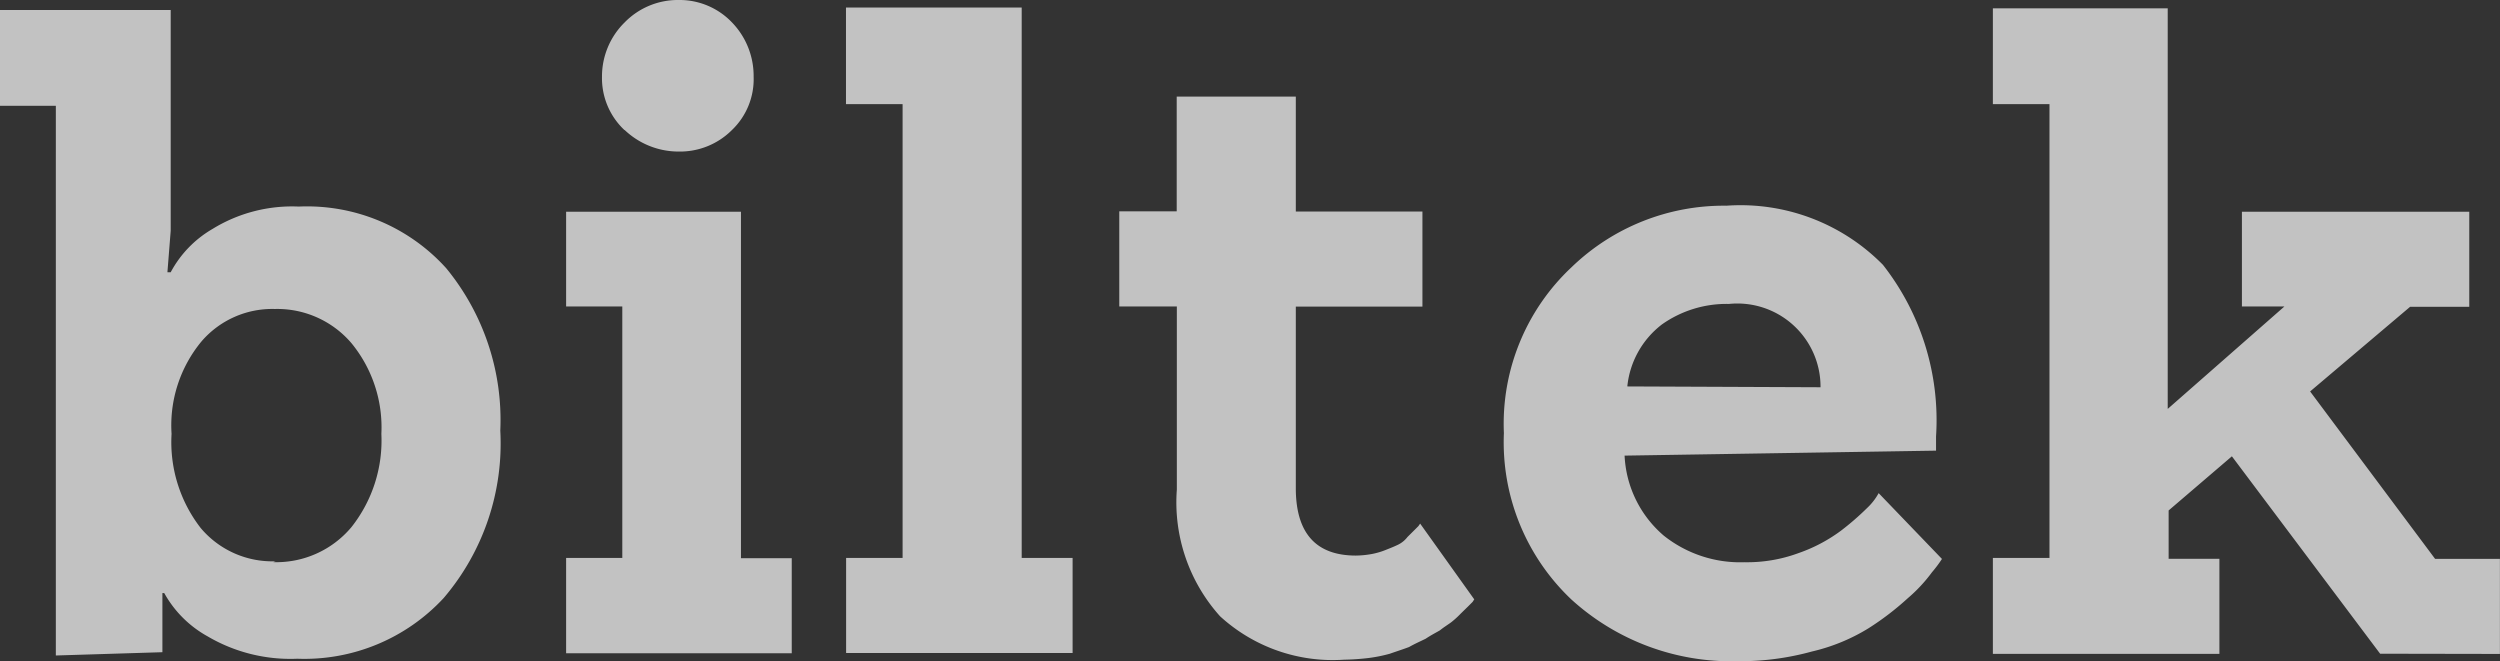 <svg xmlns="http://www.w3.org/2000/svg" width="57.85" height="15.302" viewBox="0 0 57.85 15.302">
  <rect x="0" y="0" width="57.85" height="15.302" fill="#333333" stroke="none"/>
  <path id="Union_7" data-name="Union 7" d="M36.365,13.875A5.008,5.008,0,0,1,34.8,10.022a4.964,4.964,0,0,1,1.562-3.835A5.068,5.068,0,0,1,39.948,4.76a4.623,4.623,0,0,1,3.623,1.368A5.824,5.824,0,0,1,44.8,10.1v.328l-7.207.115a2.592,2.592,0,0,0,.905,1.85,2.84,2.84,0,0,0,1.869.617,3.435,3.435,0,0,0,1.253-.212,3.66,3.66,0,0,0,.983-.52,6.288,6.288,0,0,0,.6-.521,1.37,1.37,0,0,0,.269-.346l1.465,1.523a2.971,2.971,0,0,1-.231.308,3.556,3.556,0,0,1-.559.6,6.546,6.546,0,0,1-.906.694,4.387,4.387,0,0,1-1.31.539A6.26,6.26,0,0,1,40.2,15.3,5.494,5.494,0,0,1,36.365,13.875Zm2.081-6.359a2.068,2.068,0,0,0-.79,1.426l4.471.019a1.925,1.925,0,0,0-2.119-1.928A2.59,2.59,0,0,0,38.445,7.516ZM28.232,14.26a3.941,3.941,0,0,1-1-2.929V7.091H25.9v-2.2h1.329V2.235h2.756v2.66h2.93v2.2h-2.93v4.2q0,1.559,1.388,1.561a2.2,2.2,0,0,0,.385-.039,1.7,1.7,0,0,0,.328-.1c.1-.039.193-.077.27-.115a.608.608,0,0,0,.212-.175l.154-.153.1-.1.04-.058,1.252,1.753-.038.059-.1.1L33.8,14.2a2.119,2.119,0,0,1-.211.193c-.076.058-.173.115-.269.193-.1.058-.212.115-.328.193-.116.058-.251.116-.386.193-.154.058-.289.1-.444.155a3.46,3.46,0,0,1-.5.1,5.551,5.551,0,0,1-.559.038A3.859,3.859,0,0,1,28.232,14.26ZM4.8,14.723a2.567,2.567,0,0,1-1-1H3.758v1.369l-2.466.076V2.448H0V.231H3.95V5.338L3.874,6.3H3.95a2.542,2.542,0,0,1,.964-1,3.512,3.512,0,0,1,2-.52,4.338,4.338,0,0,1,3.411,1.426,5.533,5.533,0,0,1,1.252,3.758,5.51,5.51,0,0,1-1.31,3.874A4.392,4.392,0,0,1,6.88,15.243,3.78,3.78,0,0,1,4.8,14.723ZM4.663,7.9A3.044,3.044,0,0,0,3.97,10.04a3.24,3.24,0,0,0,.674,2.178,2.164,2.164,0,0,0,1.734.77l-.058.02a2.266,2.266,0,0,0,1.812-.81,3.229,3.229,0,0,0,.693-2.158,3.073,3.073,0,0,0-.693-2.1,2.257,2.257,0,0,0-1.773-.79A2.158,2.158,0,0,0,4.663,7.9Zm50.413,7.227-3.43-4.568-1.464,1.253v1.118h1.175v2.2H46.115V12.911h1.31V2.409h-1.31V.193h4.046V9.462l2.7-2.37h-.983V4.9h5.261v2.2H55.769L53.456,9.058l2.892,3.874h1.5v2.2Zm-35.5-2.217h1.31V2.409h-1.31V.174h4.066V12.911H24.82v2.2H19.579v-2.2Zm-6.474,0H14.4V7.092H13.1V4.9h4.046v8.016h1.175v2.2H13.1v-2.2Zm1.348-9.9a1.646,1.646,0,0,1-.52-1.234A1.752,1.752,0,0,1,14.453.52,1.72,1.72,0,0,1,15.706,0a1.676,1.676,0,0,1,1.233.52,1.781,1.781,0,0,1,.5,1.253,1.627,1.627,0,0,1-.5,1.234,1.7,1.7,0,0,1-1.233.5A1.813,1.813,0,0,1,14.453,3.007Z" fill="rgba(255,255,255,0.7)"/>
</svg>
